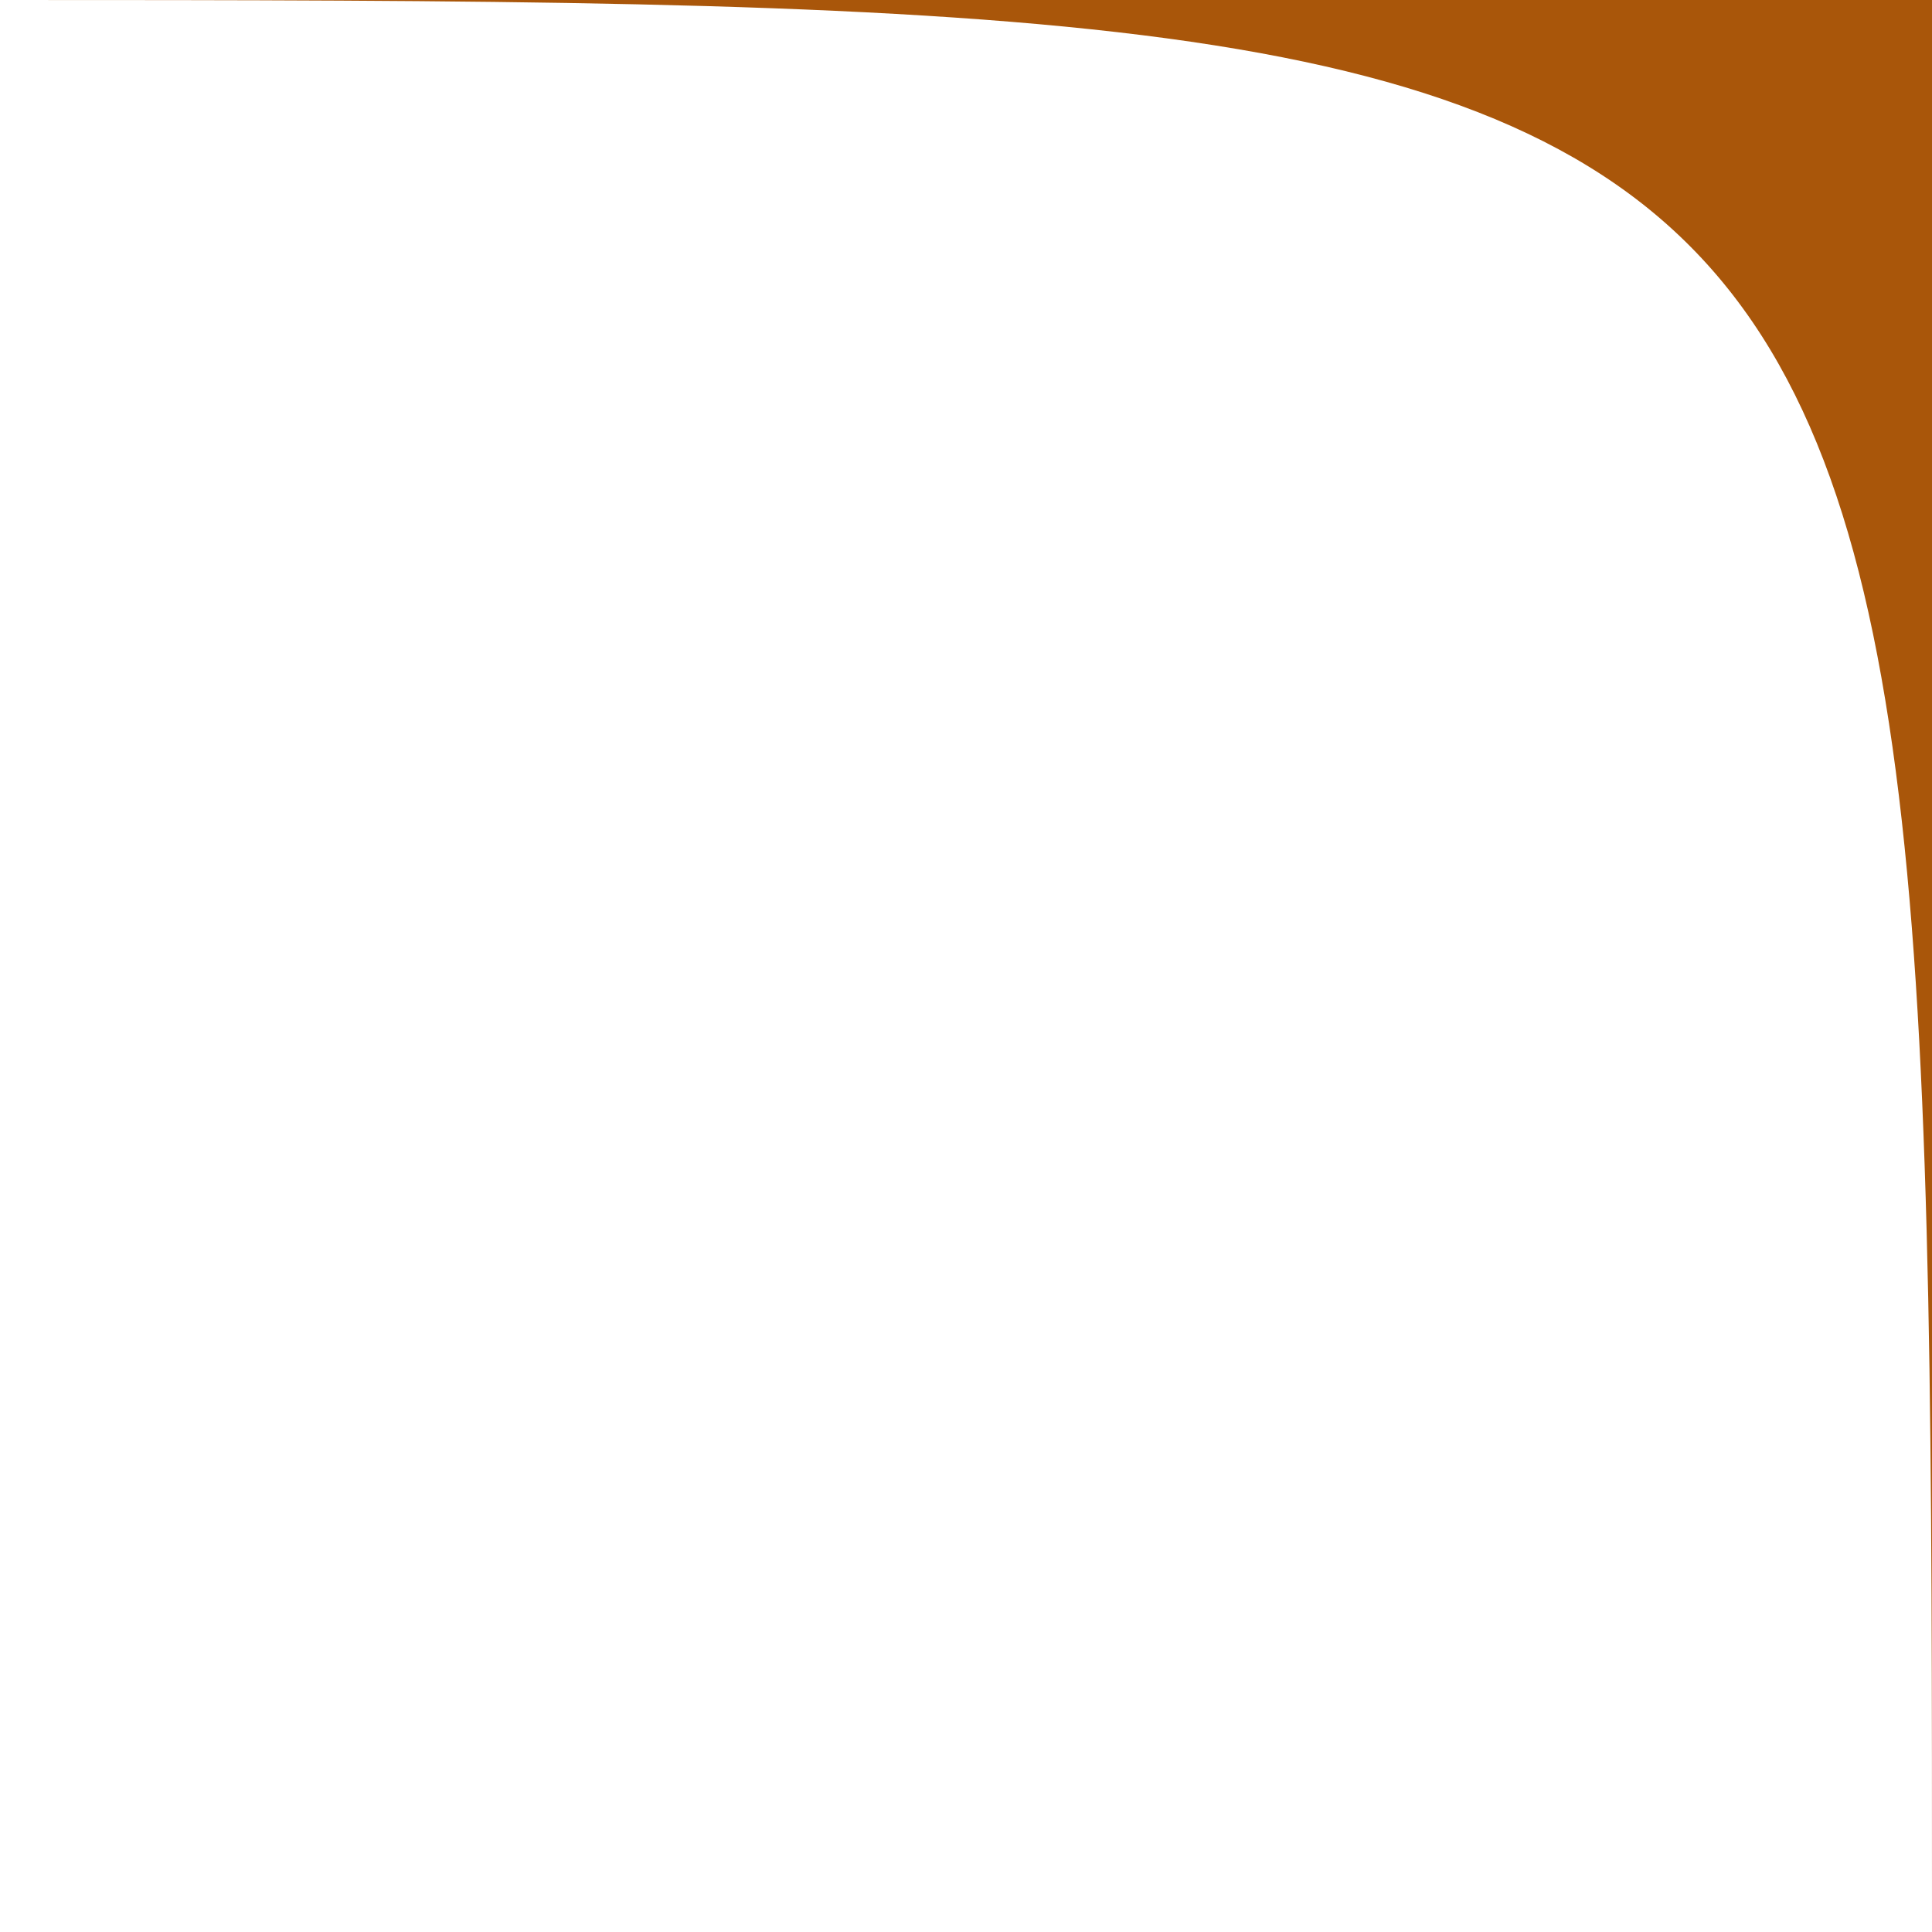 <?xml version="1.0" encoding="UTF-8"?> <svg xmlns="http://www.w3.org/2000/svg" width="70" height="70" viewBox="0 0 70 70" fill="none"> <path d="M70 0L6.11957e-06 0C70 0 70 0.5 70 70L70 0Z" fill="#A9560A"></path> </svg> 